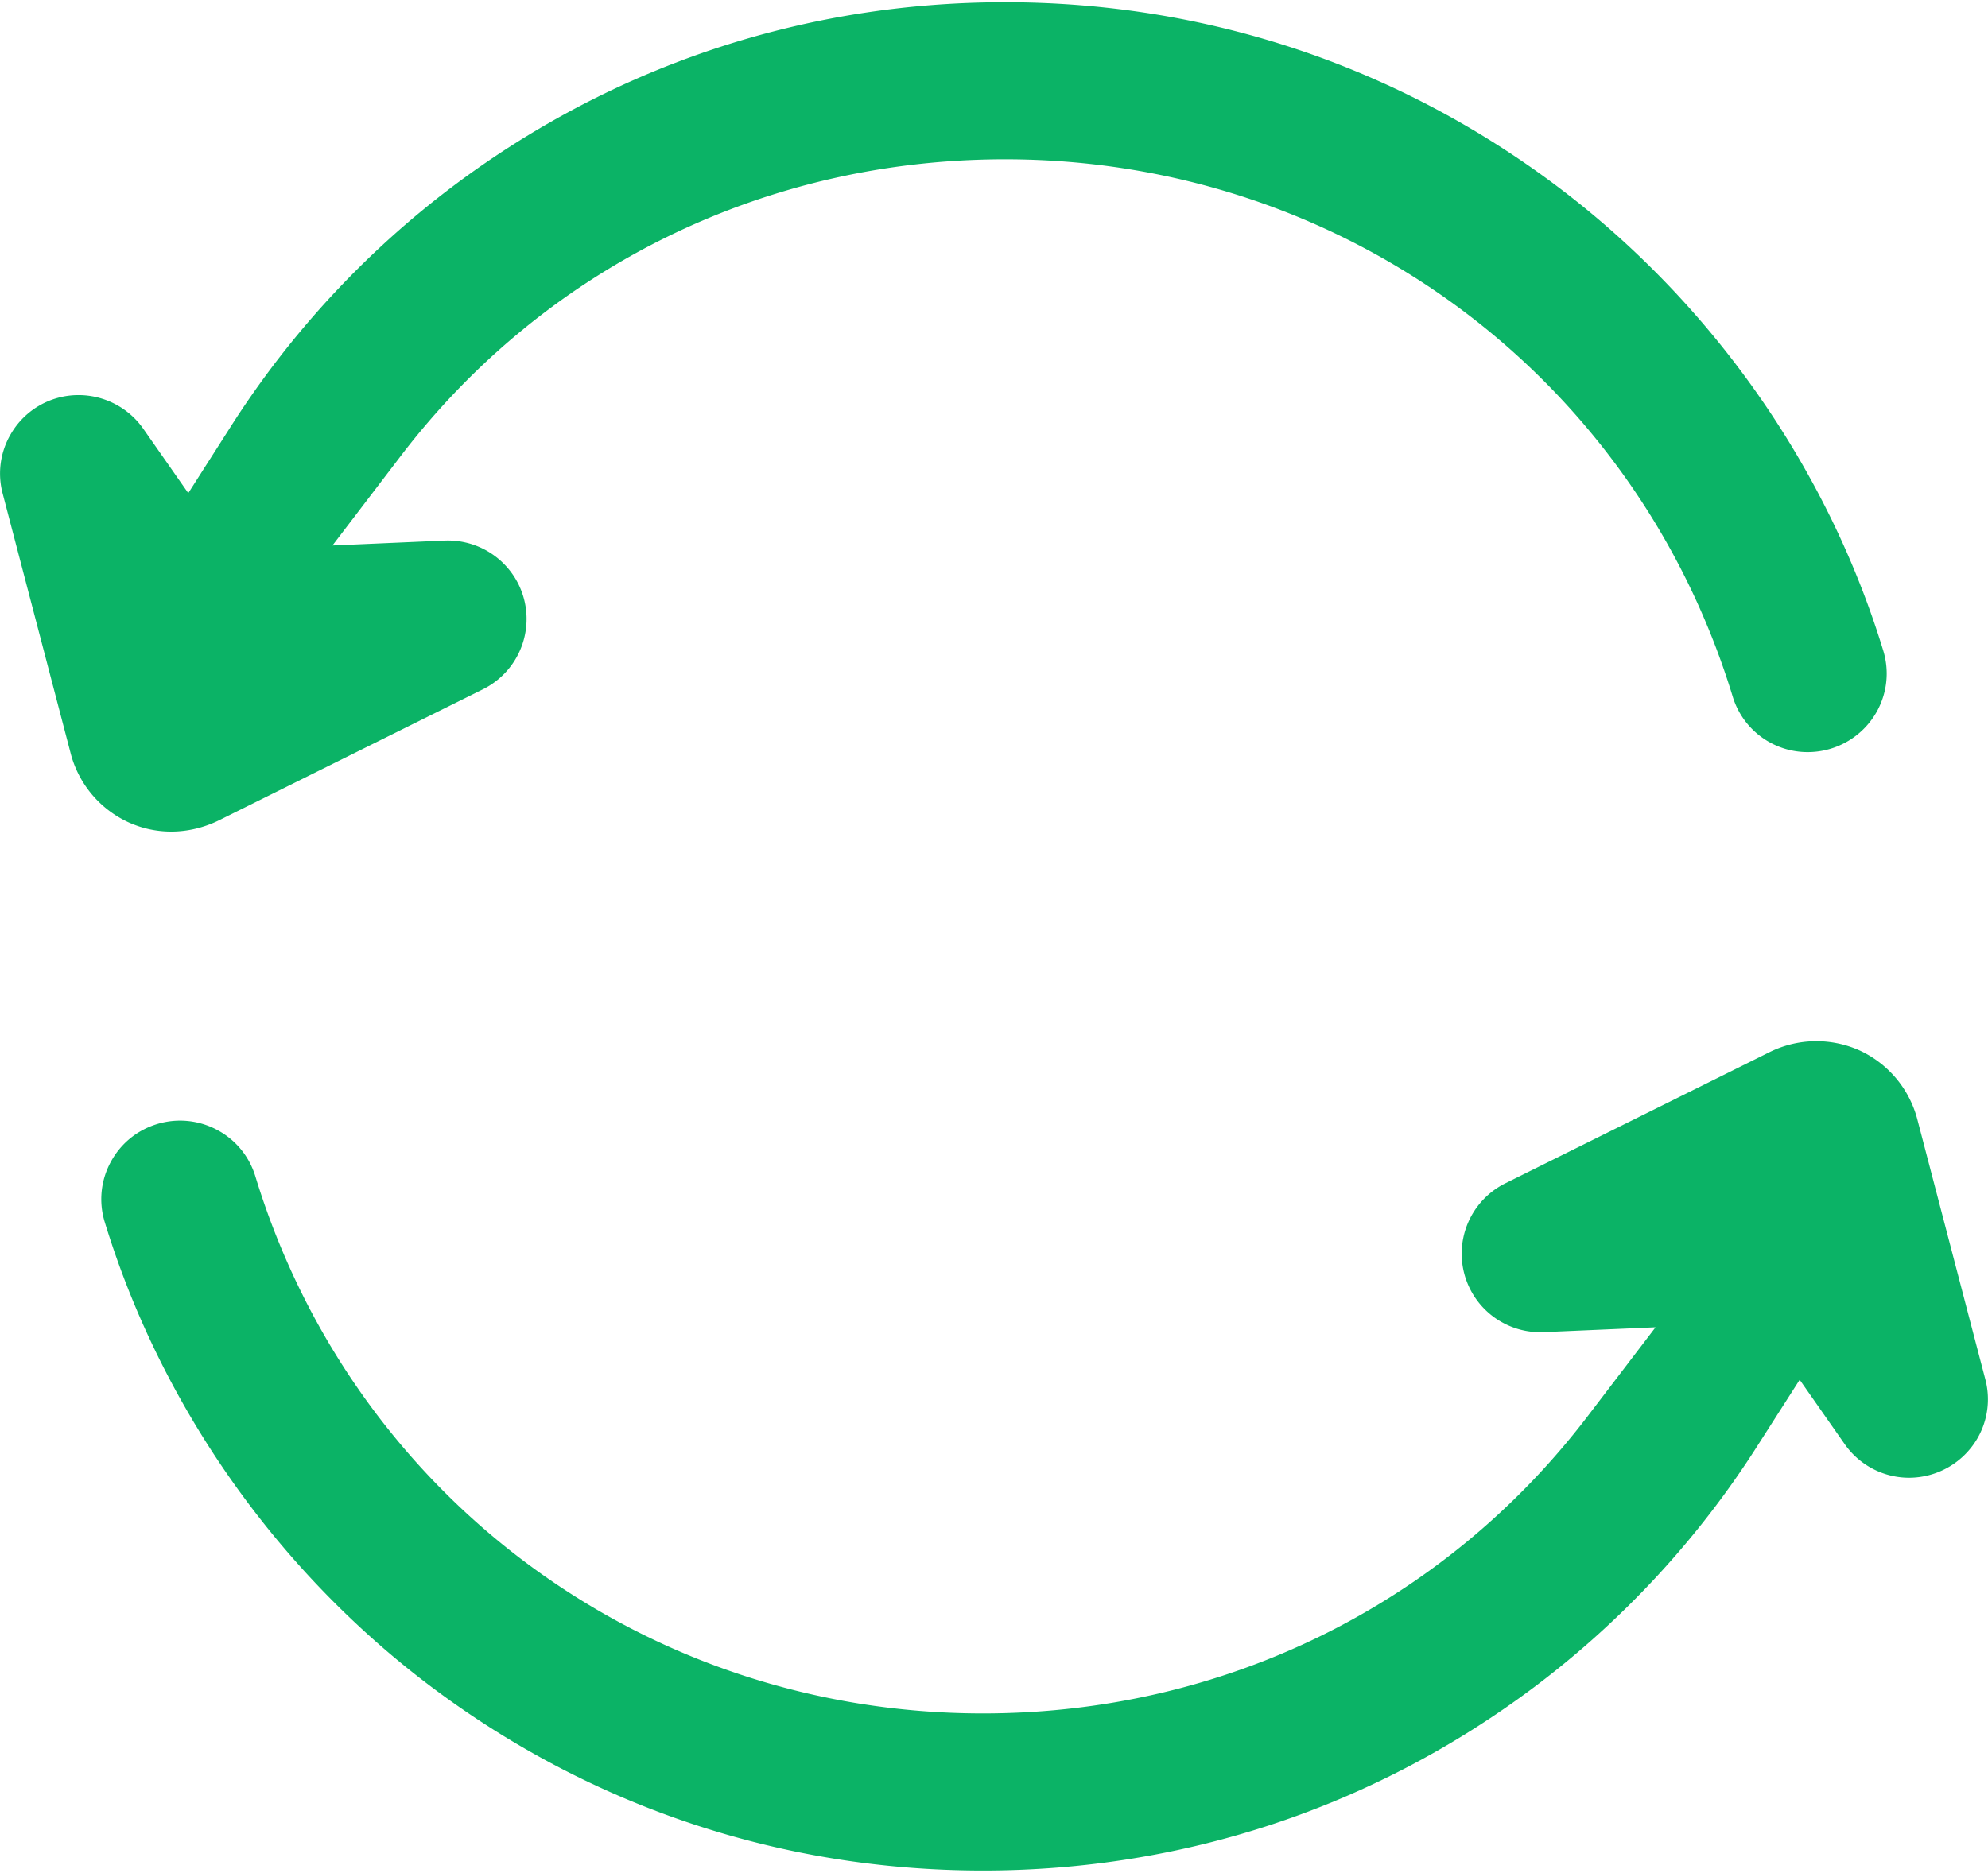 <svg xmlns="http://www.w3.org/2000/svg" width="26" height="24.5" viewBox="0 0 52 49"><g><g><path fill="#0bb366" d="M51.93 36.089a2.04 2.04 0 0 1-.215 1.558 2.073 2.073 0 0 1-1.779 1.016c-.67 0-1.3-.329-1.685-.88L47.074 36.1l-1.106 1.73a24.04 24.04 0 0 1-5.837 6.31c-4.185 3.14-9.17 4.8-14.42 4.8s-10.235-1.66-14.42-4.8C7.246 41.102 4.21 36.782 2.74 31.974a2.037 2.037 0 0 1 .153-1.565c.258-.484.69-.839 1.216-.999a2.055 2.055 0 0 1 1.569.152c.485.258.84.689 1.001 1.214C9.247 39.183 16.896 44.83 25.711 44.83c6.282 0 12.047-2.835 15.818-7.777l1.775-2.326-2.927.127a2.055 2.055 0 0 1-1.01-3.89l6.896-3.424a2.76 2.76 0 0 1 2.376-.057 2.75 2.75 0 0 1 1.518 1.825zm-50.087-16.4L.069 12.91a2.038 2.038 0 0 1 .216-1.558 2.046 2.046 0 0 1 1.77-1.015c.662 0 1.302.322 1.693.881l1.177 1.684L6.03 11.17a24.041 24.041 0 0 1 5.838-6.312c4.185-3.14 9.171-4.8 14.42-4.8 5.249 0 10.235 1.66 14.42 4.8 4.045 3.037 7.083 7.356 8.552 12.164.16.525.106 1.081-.152 1.566a2.07 2.07 0 0 1-1.819 1.09 2.047 2.047 0 0 1-1.968-1.457C42.753 9.815 35.104 4.168 26.289 4.168c-6.282 0-12.048 2.834-15.818 7.777l-1.775 2.327 2.927-.128a2.06 2.06 0 0 1 1.936 1.136 2.055 2.055 0 0 1-.926 2.754l-6.896 3.424c-.394.195-.829.299-1.257.299-.389 0-.765-.082-1.12-.243a2.75 2.75 0 0 1-1.517-1.824z"/></g></g></svg>